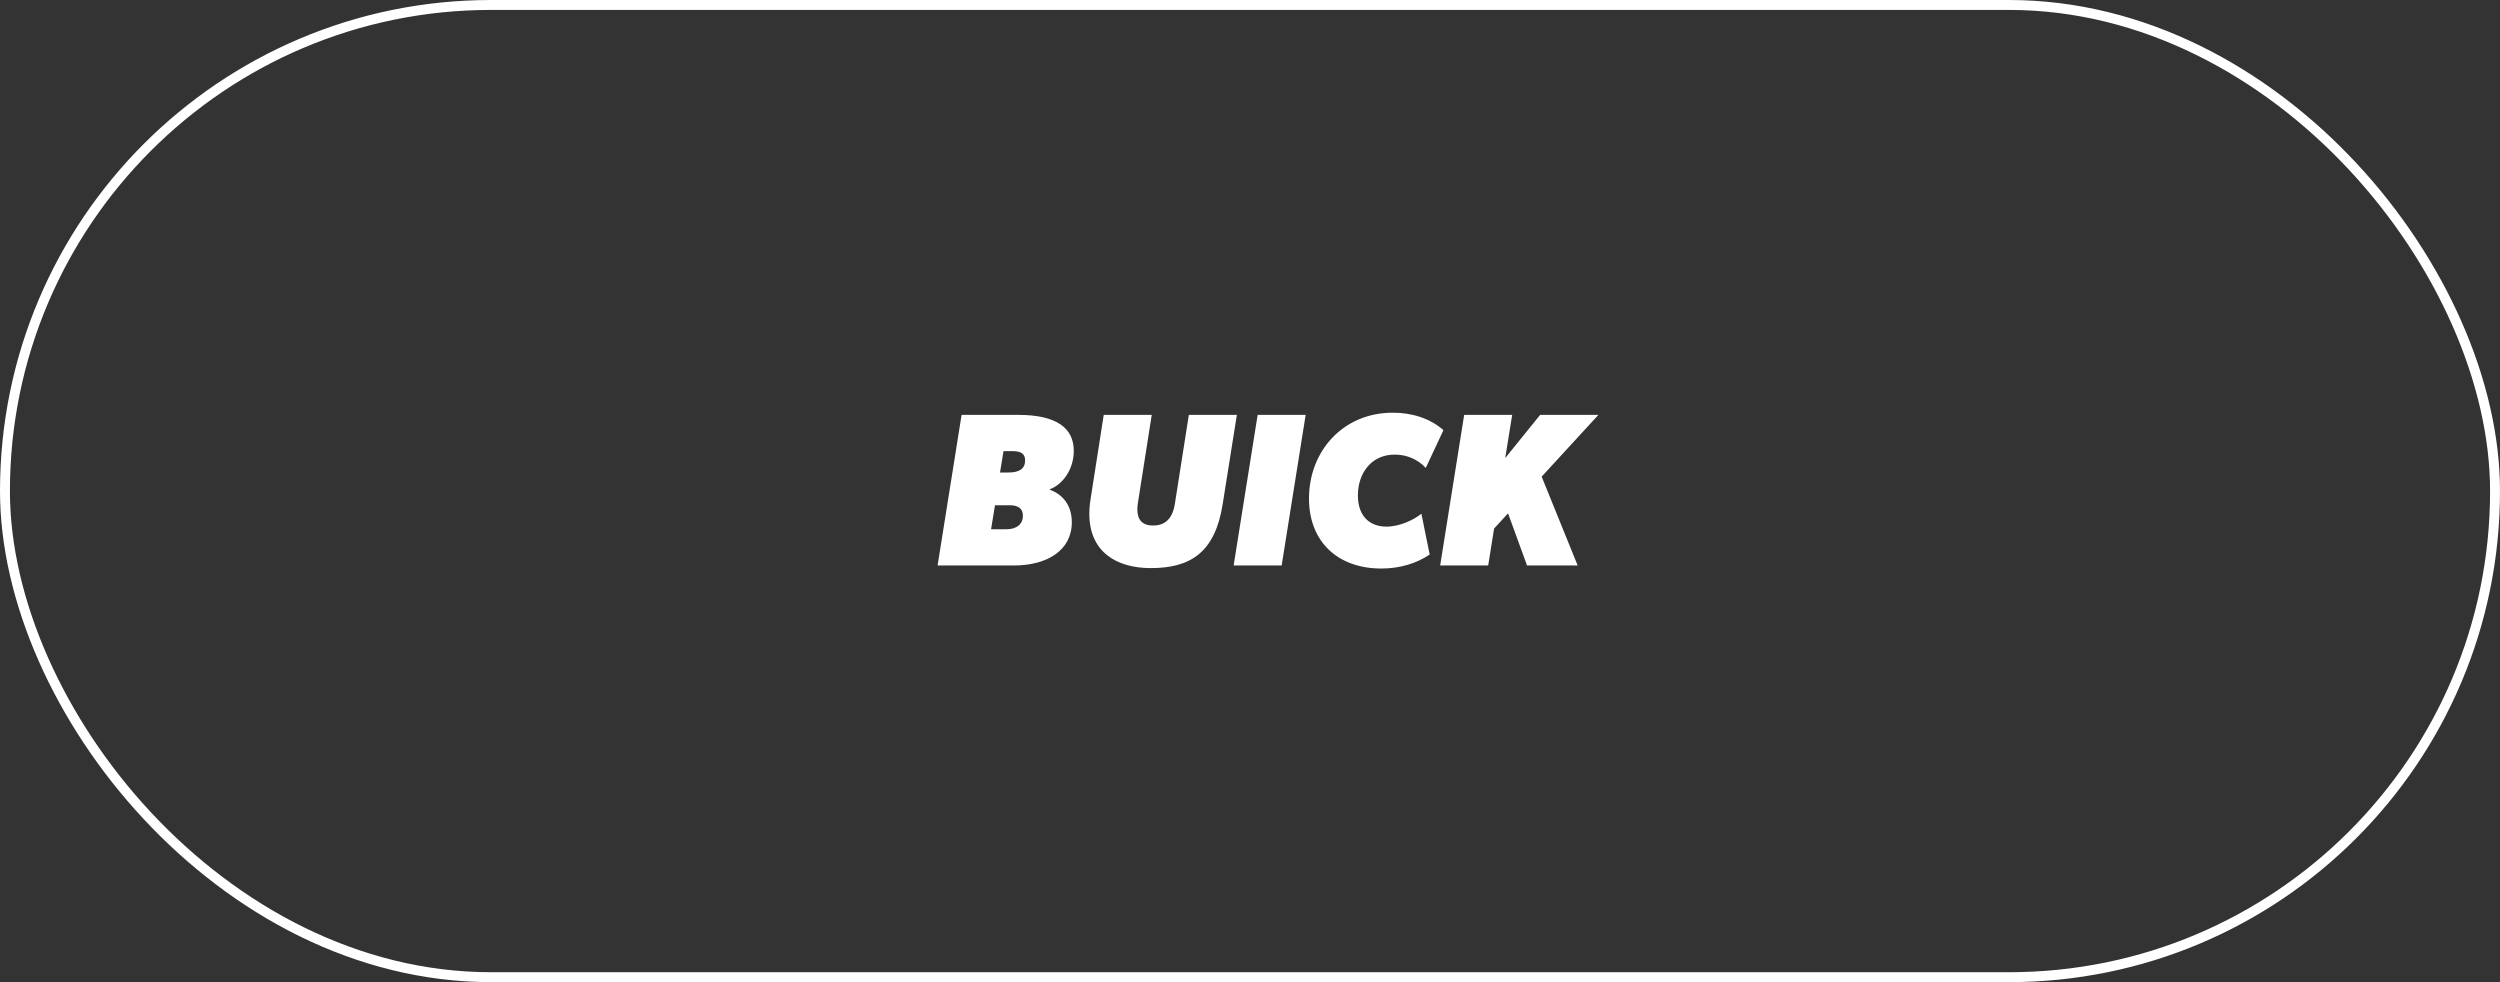 <svg width="252" height="99" viewBox="0 0 252 99" fill="none" xmlns="http://www.w3.org/2000/svg">
<rect x="0" y="0" width="252" height="99" fill="#333333" stroke="none"/>
<rect x="0.5" y="0.5" width="251" height="98" rx="49" stroke="white"/>
<path d="M94.509 57L96.929 41.82H102.649C106.521 41.82 108.237 43.162 108.237 45.45C108.237 47.232 107.203 48.794 105.817 49.322V49.366C107.181 49.85 108.039 50.994 108.039 52.644C108.039 55.504 105.509 57 102.209 57H94.509ZM101.461 53.348C102.495 53.348 103.111 52.82 103.111 51.984C103.111 51.258 102.627 50.928 101.769 50.928H100.295L99.899 53.348H101.461ZM101.681 47.628C102.759 47.628 103.331 47.232 103.331 46.418C103.331 45.692 102.869 45.472 102.011 45.472H101.153L100.801 47.628H101.681ZM116.008 57.264C112.488 57.264 109.804 55.592 109.804 51.786C109.804 51.302 109.848 50.796 109.936 50.268L111.256 41.82H116.096L114.688 50.774C114.666 50.972 114.644 51.17 114.644 51.346C114.644 52.402 115.15 52.974 116.228 52.974C117.482 52.974 118.208 52.226 118.428 50.774L119.836 41.82H124.676L123.246 50.818C122.476 55.702 119.99 57.264 116.008 57.264ZM124.351 57L126.771 41.82H131.611L129.191 57H124.351ZM139.229 57.308C134.939 57.308 131.947 54.69 131.947 50.246C131.947 45.494 135.357 41.6 140.395 41.6C142.331 41.6 144.157 42.172 145.499 43.36L143.717 47.166C142.903 46.286 141.781 45.824 140.593 45.824C138.195 45.824 136.875 47.738 136.875 49.938C136.875 52.028 138.063 53.084 139.757 53.084C141.099 53.084 142.507 52.402 143.277 51.786L144.113 55.9C142.793 56.78 141.143 57.308 139.229 57.308ZM145.169 57L147.589 41.82H152.429L151.725 46.176L155.245 41.82H161.119L155.399 48.046L159.029 57H153.925L152.011 51.742L150.603 53.282L150.009 57H145.169Z" fill="white"/>
</svg>
